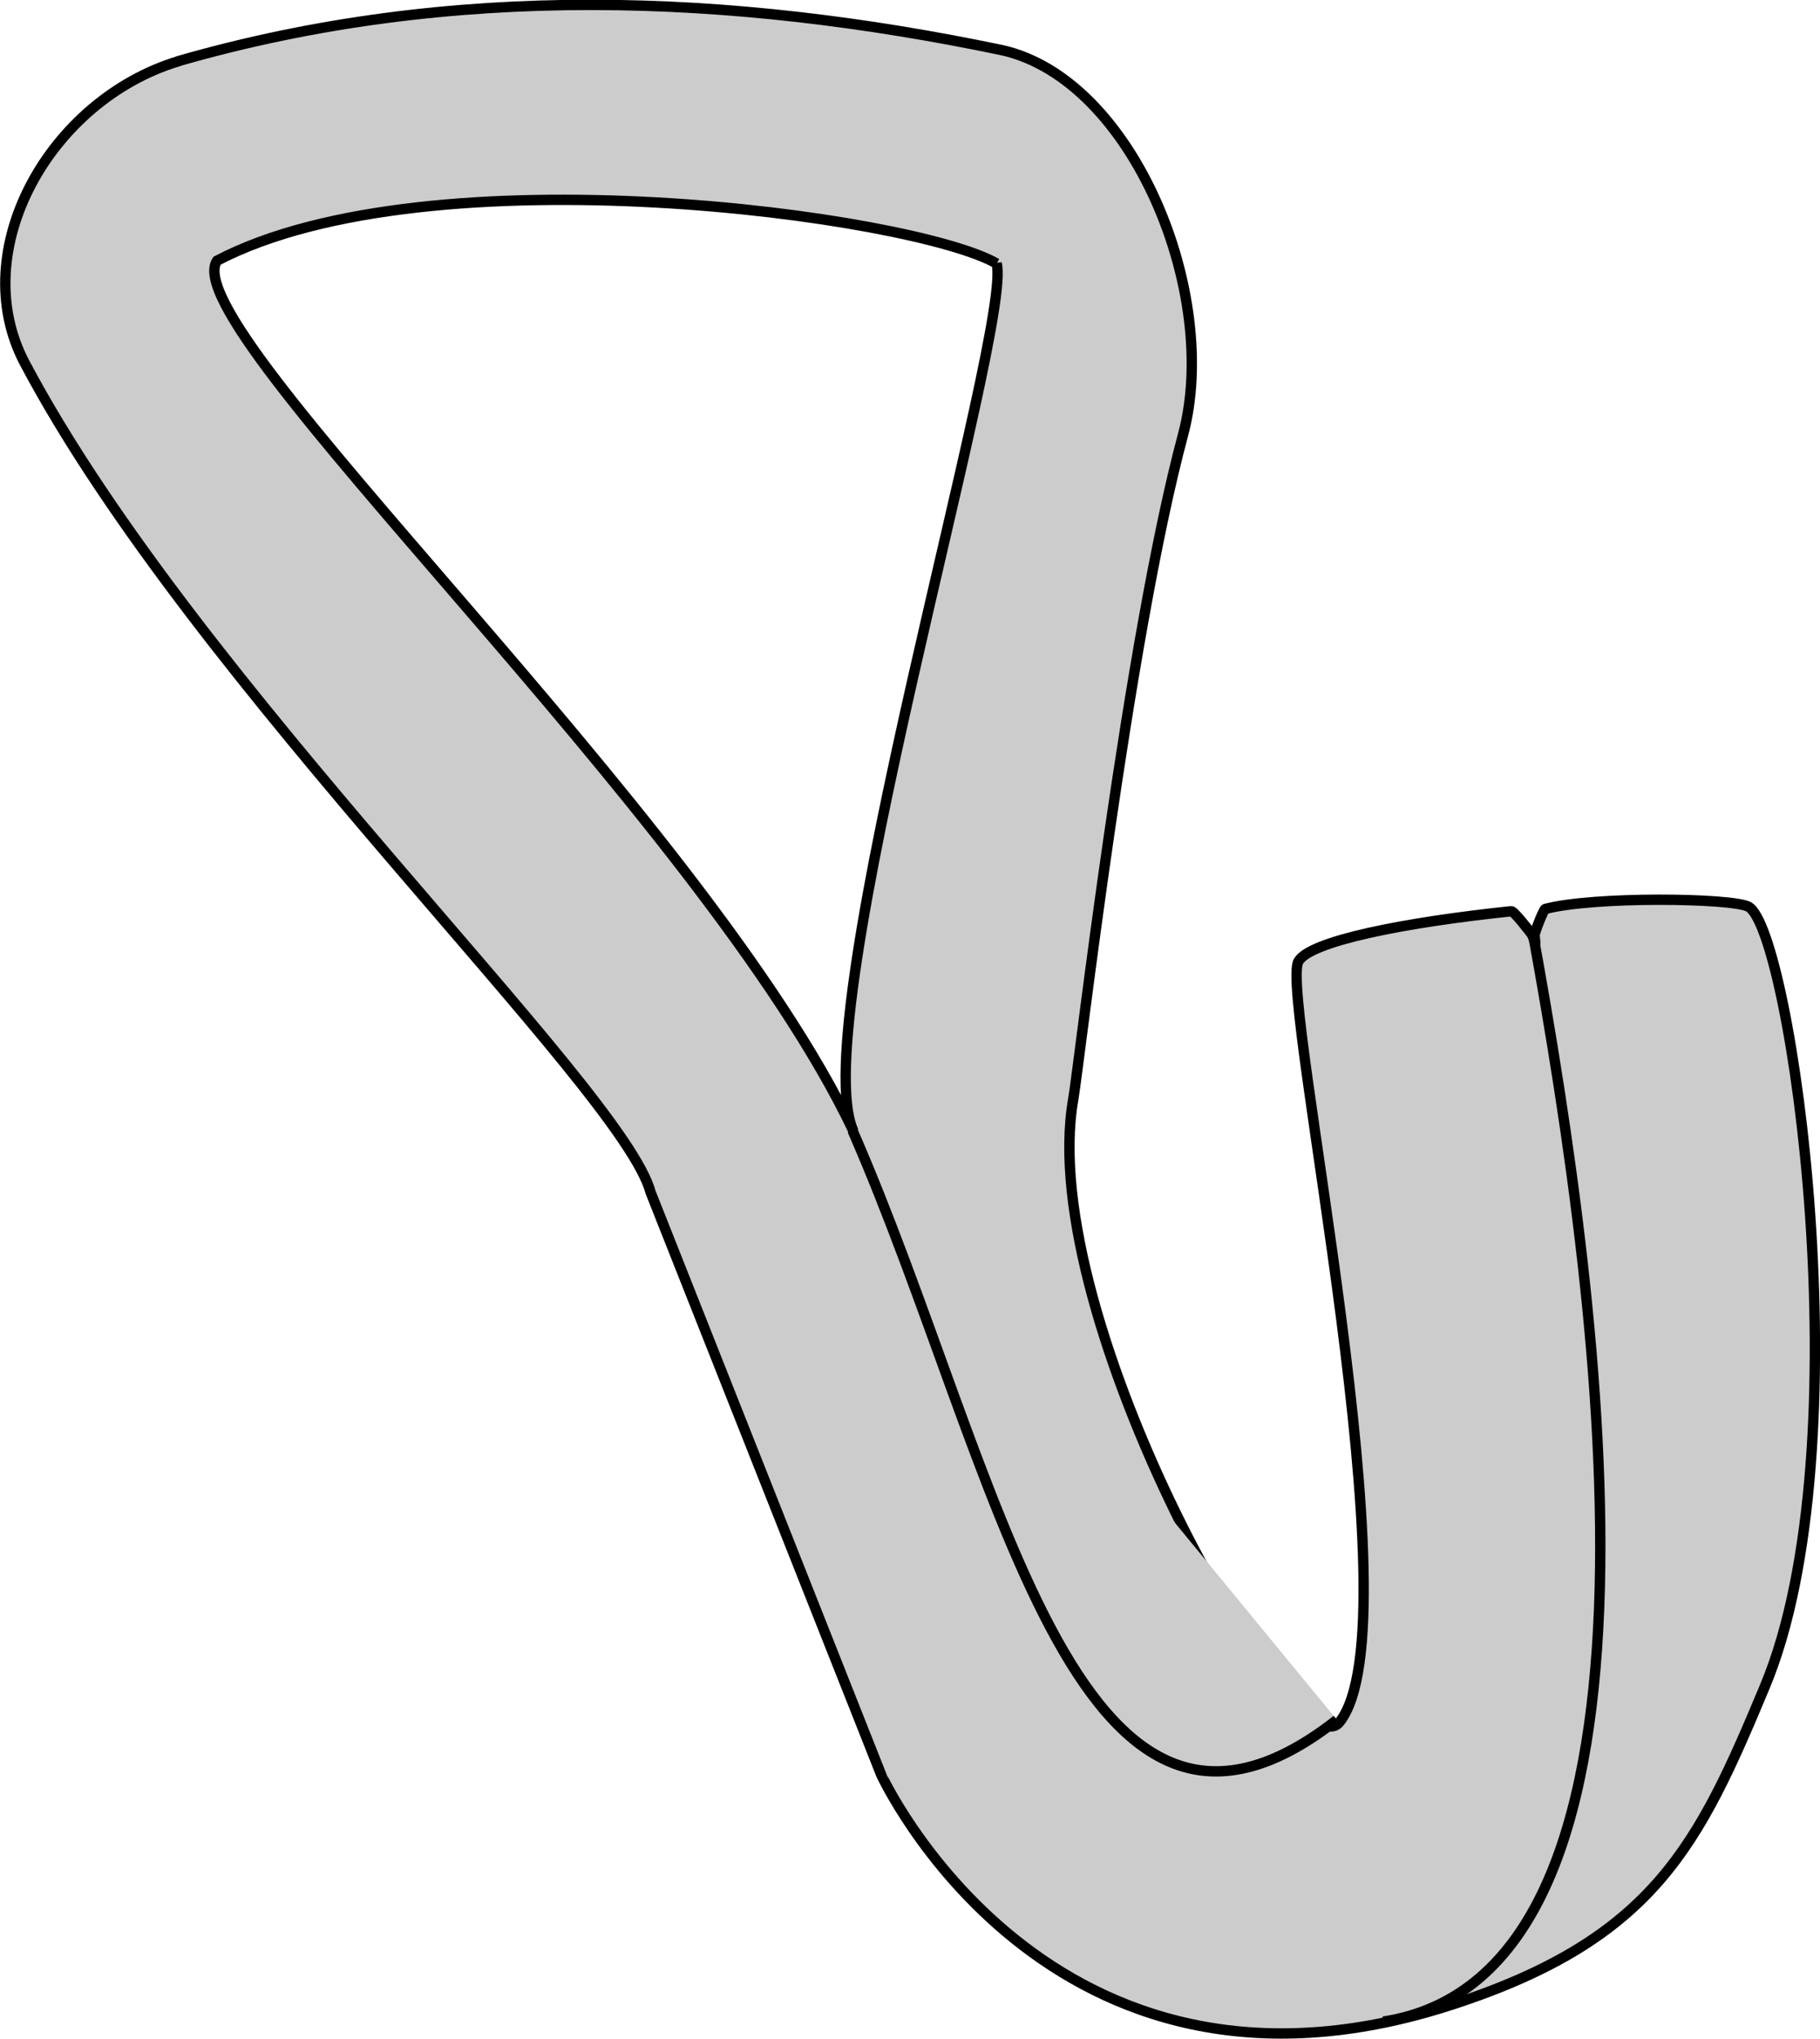 <svg width="39.219" height="43.921" version="1.1" viewBox="0 0 10.376 11.621" xmlns="http://www.w3.org/2000/svg">
 <g transform="translate(0 .227)" fill="#ccc">
  <g transform="translate(12.101 -62.352)" fill="#ccc" stroke="#000" stroke-width=".059">
   <path d="m-11.084 62.474c-0.731 0.221-1.217 1.077-0.876 1.721 0.967 1.827 3.407 4.125 3.568 4.726l1.314 3.318c0 7.65e-4 0.947 2.067 3.262 1.31 1.149-0.375 1.402-0.913 1.777-1.811 0.571-1.367 0.149-4.317-0.094-4.445-0.096-0.05-0.883-0.06-1.158 0.013-0.01 0.003-0.063 0.139-0.061 0.15 0.01 0.096 0.004 0.022-0.019-0.01 0 0-0.098-0.129-0.114-0.127-0.604 0.063-1.152 0.17-1.214 0.287-0.106 0.201 0.68 3.778 0.235 4.335-0.244 0.305-1.739-2.298-1.518-3.552 0.033-0.188 0.309-2.606 0.626-3.787 0.213-0.796-0.282-2.023-1.032-2.191-1.544-0.322-3.134-0.387-4.695 0.062zm4.665 1.153c0.095 0.355-1.104 4.332-0.816 4.946-0.856-1.808-3.884-4.576-3.629-4.962 1.214-0.635 3.973-0.256 4.445 0.016z"/>
   <path d="m-7.241 68.568c0.837 1.913 1.26 4.539 2.762 3.36"/>
   <path d="m-4.214 73.648c1.73-0.268 1.268-3.94 0.847-6.233"/>
  </g>
 </g>
</svg>
